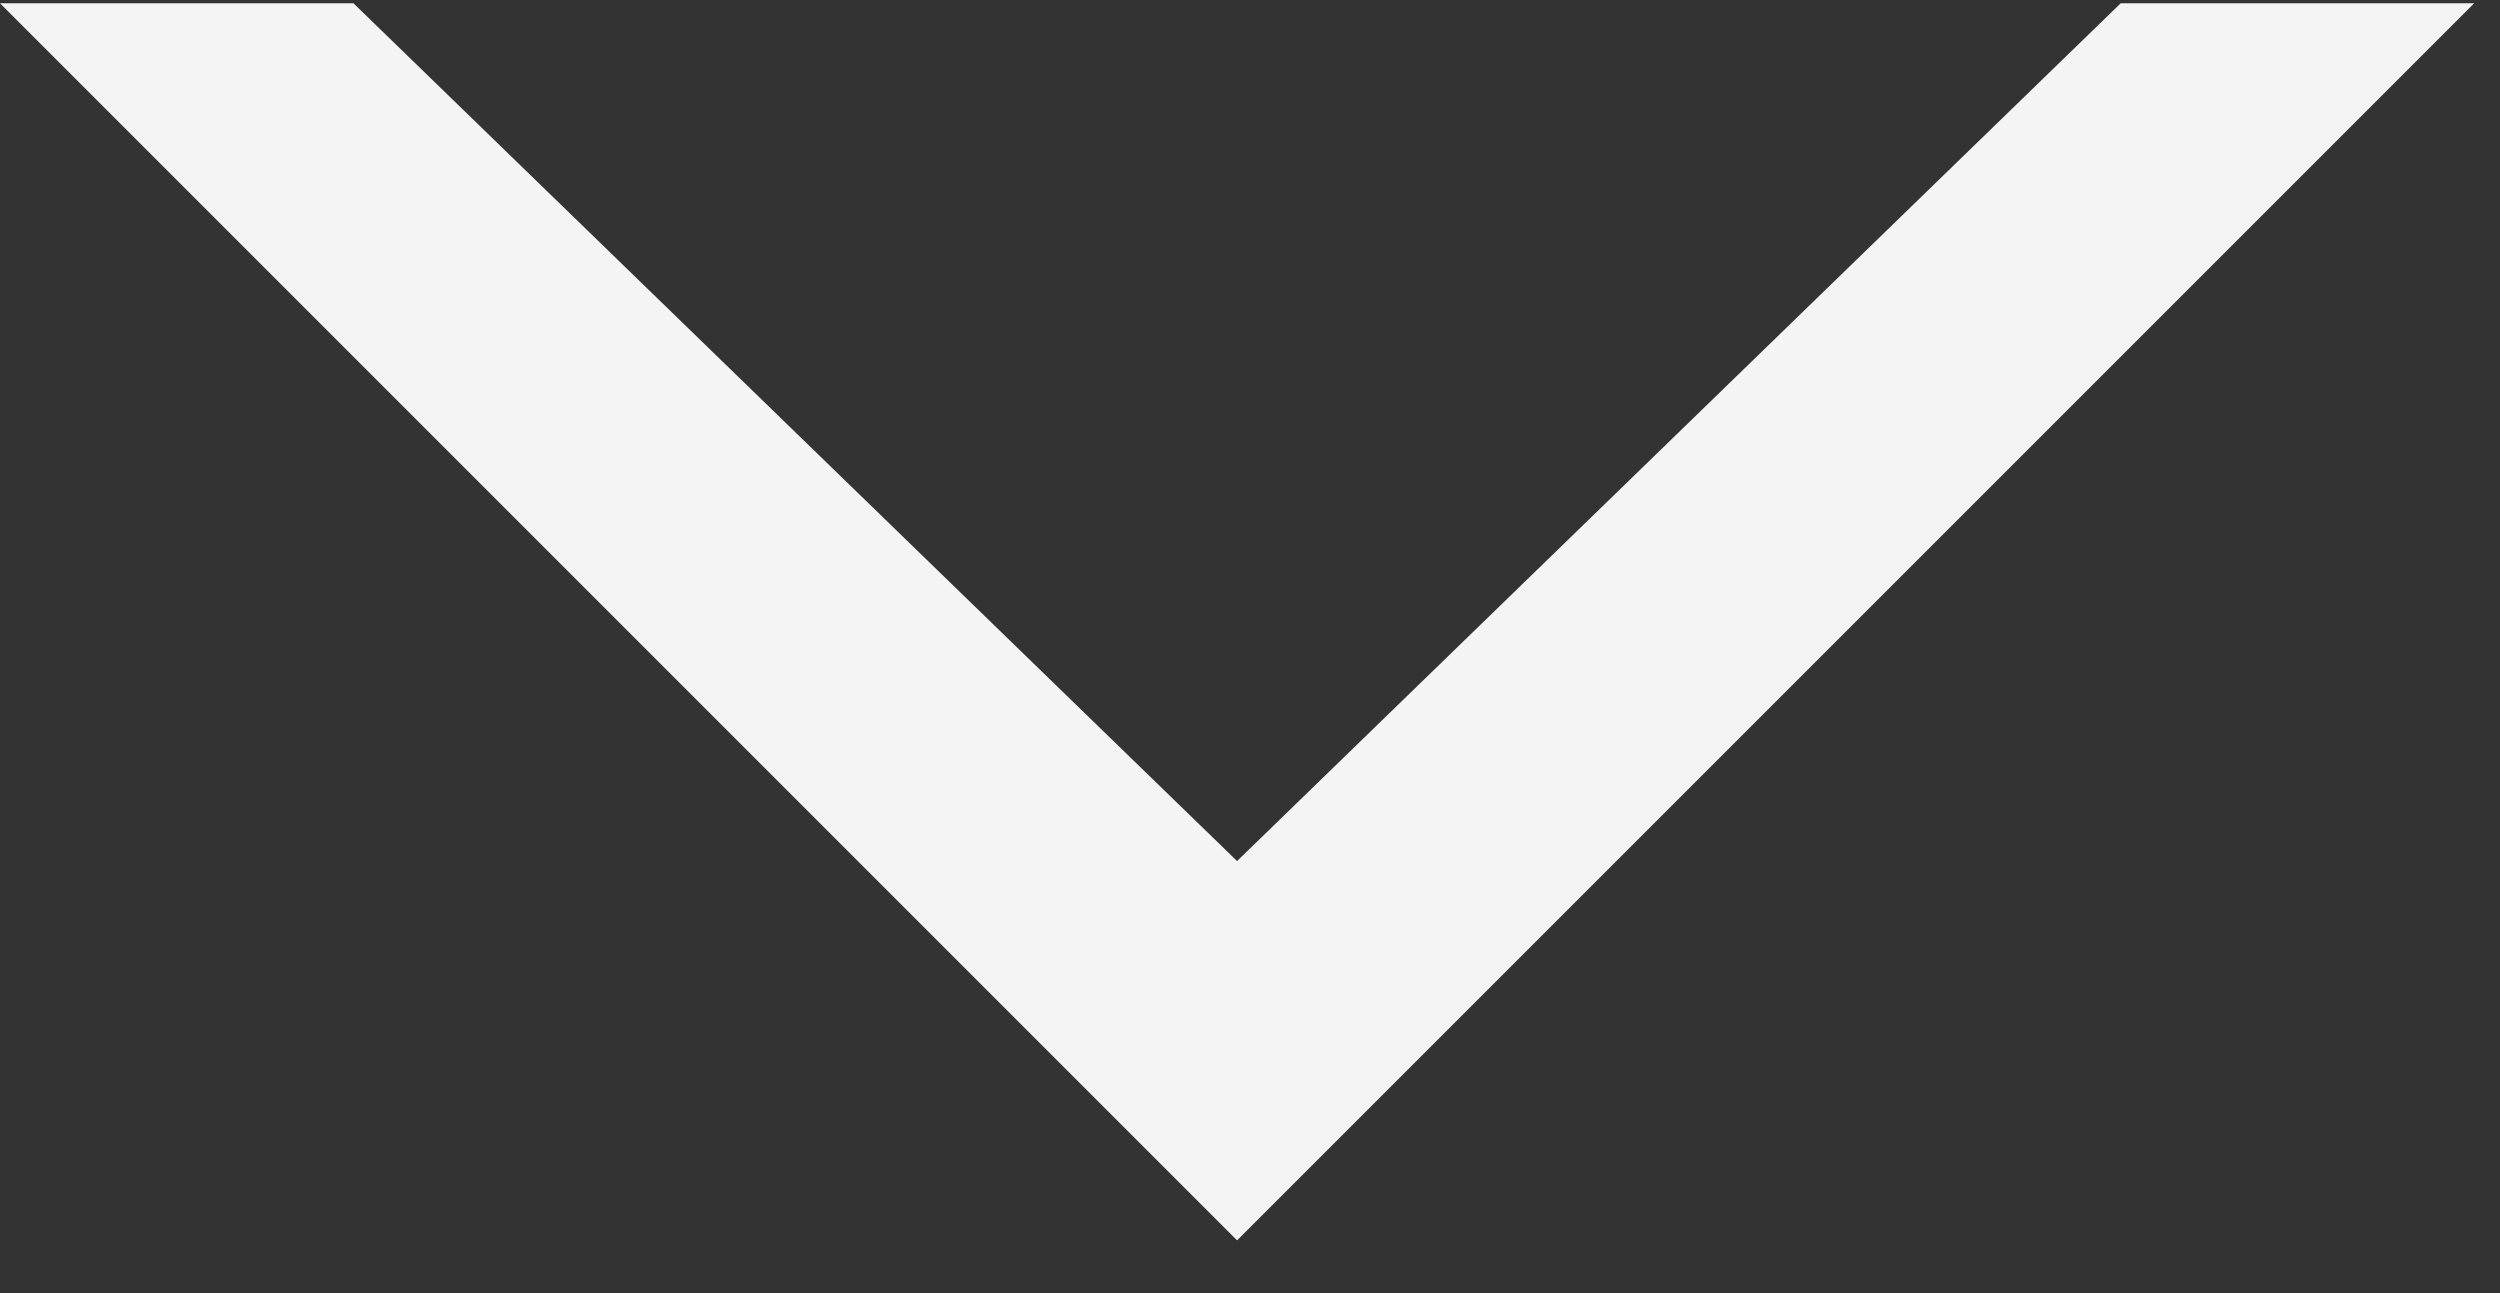 <?xml version="1.0" encoding="UTF-8"?> <svg xmlns="http://www.w3.org/2000/svg" width="29" height="15" viewBox="0 0 29 15" fill="none"><rect x="0" y="0" width="29" height="15" fill="#333333" stroke="none"/> <path d="M4.1 0.038L14.35 9.988L24.6 0.038L28.7 0.038L14.35 14.388L0 0.038H4.1Z" fill="#F4F4F4"></path> </svg> 